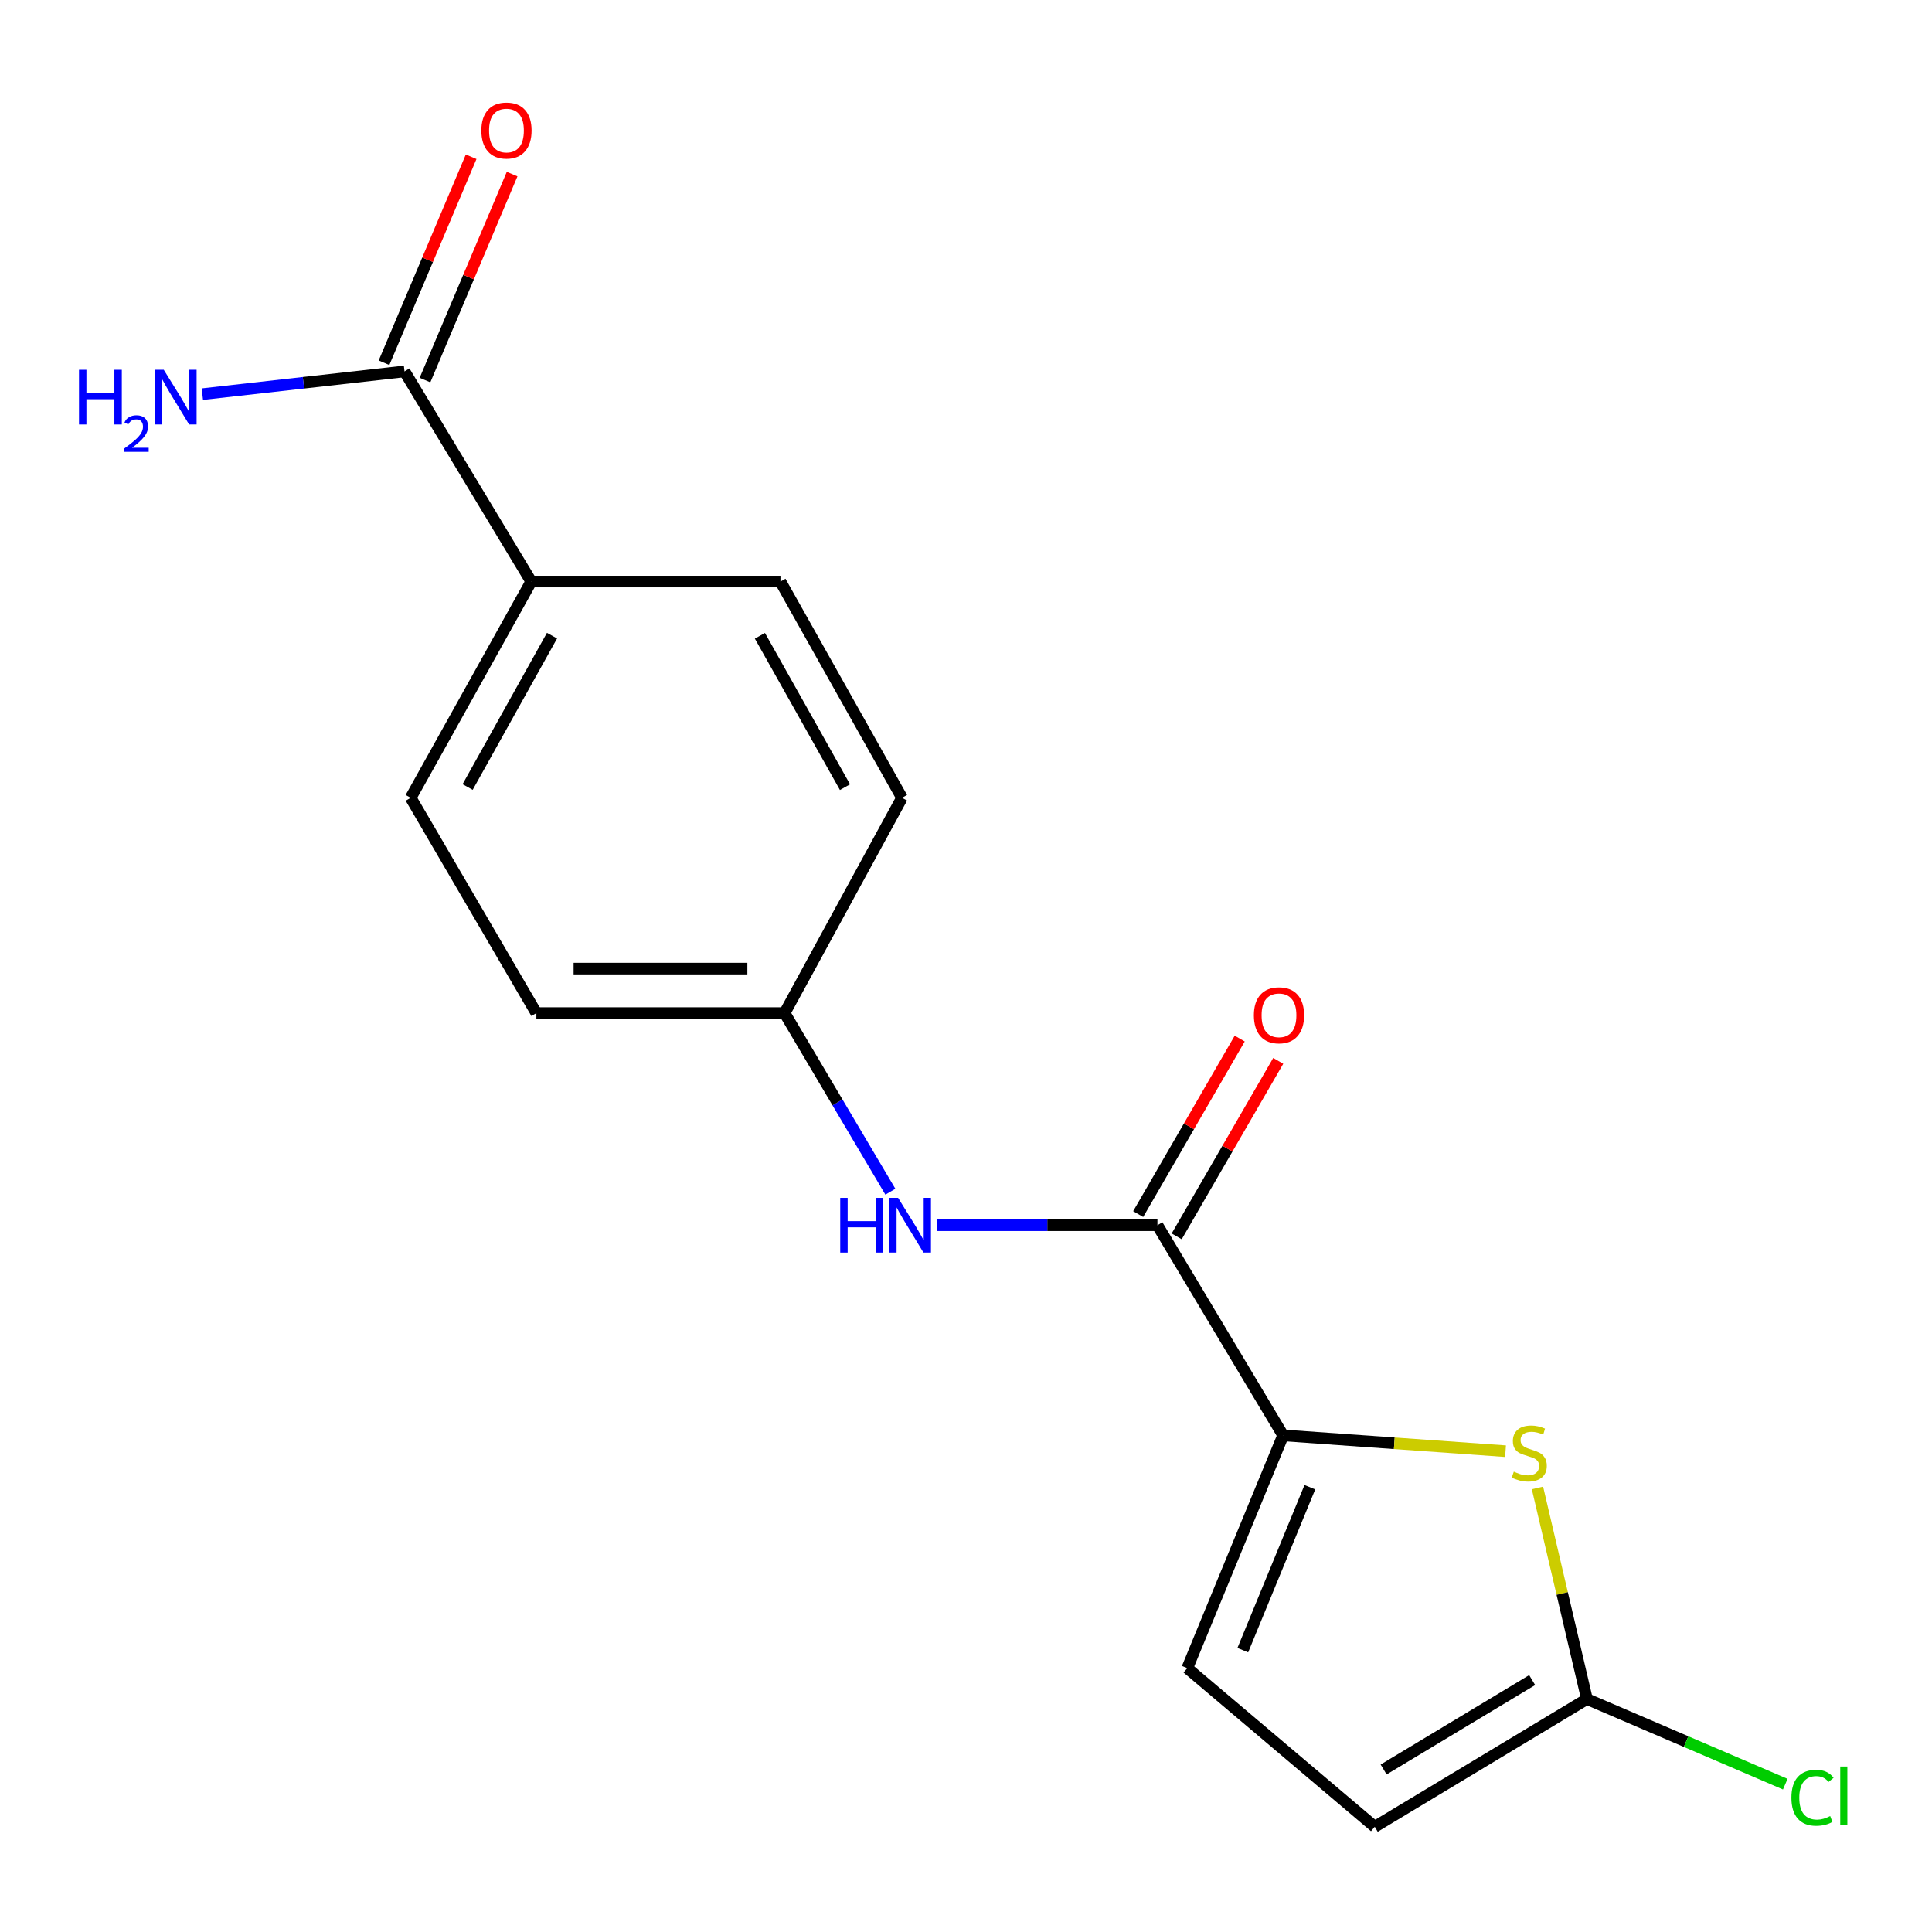 <?xml version='1.0' encoding='iso-8859-1'?>
<svg version='1.1' baseProfile='full'
              xmlns='http://www.w3.org/2000/svg'
                      xmlns:rdkit='http://www.rdkit.org/xml'
                      xmlns:xlink='http://www.w3.org/1999/xlink'
                  xml:space='preserve'
width='1000px' height='1000px' viewBox='0 0 1000 1000'>
<!-- END OF HEADER -->
<rect style='opacity:1.0;fill:#FFFFFF;stroke:none' width='1000' height='1000' x='0' y='0'> </rect>
<path class='bond-0' d='M 664.127,742.942 L 721.695,747.035' style='fill:none;fill-rule:evenodd;stroke:#000000;stroke-width:6px;stroke-linecap:butt;stroke-linejoin:miter;stroke-opacity:1' />
<path class='bond-0' d='M 721.695,747.035 L 779.263,751.127' style='fill:none;fill-rule:evenodd;stroke:#CCCC00;stroke-width:6px;stroke-linecap:butt;stroke-linejoin:miter;stroke-opacity:1' />
<path class='bond-1' d='M 664.127,742.942 L 599.086,634.173' style='fill:none;fill-rule:evenodd;stroke:#000000;stroke-width:6px;stroke-linecap:butt;stroke-linejoin:miter;stroke-opacity:1' />
<path class='bond-3' d='M 664.127,742.942 L 614.54,863.417' style='fill:none;fill-rule:evenodd;stroke:#000000;stroke-width:6px;stroke-linecap:butt;stroke-linejoin:miter;stroke-opacity:1' />
<path class='bond-3' d='M 677.984,769.778 L 643.273,854.111' style='fill:none;fill-rule:evenodd;stroke:#000000;stroke-width:6px;stroke-linecap:butt;stroke-linejoin:miter;stroke-opacity:1' />
<path class='bond-2' d='M 795.79,770.152 L 808.593,824.787' style='fill:none;fill-rule:evenodd;stroke:#CCCC00;stroke-width:6px;stroke-linecap:butt;stroke-linejoin:miter;stroke-opacity:1' />
<path class='bond-2' d='M 808.593,824.787 L 821.396,879.422' style='fill:none;fill-rule:evenodd;stroke:#000000;stroke-width:6px;stroke-linecap:butt;stroke-linejoin:miter;stroke-opacity:1' />
<path class='bond-4' d='M 599.086,634.173 L 542.076,634.173' style='fill:none;fill-rule:evenodd;stroke:#000000;stroke-width:6px;stroke-linecap:butt;stroke-linejoin:miter;stroke-opacity:1' />
<path class='bond-4' d='M 542.076,634.173 L 485.065,634.173' style='fill:none;fill-rule:evenodd;stroke:#0000FF;stroke-width:6px;stroke-linecap:butt;stroke-linejoin:miter;stroke-opacity:1' />
<path class='bond-8' d='M 609.052,639.939 L 635.332,594.518' style='fill:none;fill-rule:evenodd;stroke:#000000;stroke-width:6px;stroke-linecap:butt;stroke-linejoin:miter;stroke-opacity:1' />
<path class='bond-8' d='M 635.332,594.518 L 661.612,549.097' style='fill:none;fill-rule:evenodd;stroke:#FF0000;stroke-width:6px;stroke-linecap:butt;stroke-linejoin:miter;stroke-opacity:1' />
<path class='bond-8' d='M 589.12,628.407 L 615.4,582.985' style='fill:none;fill-rule:evenodd;stroke:#000000;stroke-width:6px;stroke-linecap:butt;stroke-linejoin:miter;stroke-opacity:1' />
<path class='bond-8' d='M 615.4,582.985 L 641.68,537.564' style='fill:none;fill-rule:evenodd;stroke:#FF0000;stroke-width:6px;stroke-linecap:butt;stroke-linejoin:miter;stroke-opacity:1' />
<path class='bond-13' d='M 821.396,879.422 L 872.724,901.452' style='fill:none;fill-rule:evenodd;stroke:#000000;stroke-width:6px;stroke-linecap:butt;stroke-linejoin:miter;stroke-opacity:1' />
<path class='bond-13' d='M 872.724,901.452 L 924.052,923.483' style='fill:none;fill-rule:evenodd;stroke:#00CC00;stroke-width:6px;stroke-linecap:butt;stroke-linejoin:miter;stroke-opacity:1' />
<path class='bond-17' d='M 821.396,879.422 L 711.565,945.538' style='fill:none;fill-rule:evenodd;stroke:#000000;stroke-width:6px;stroke-linecap:butt;stroke-linejoin:miter;stroke-opacity:1' />
<path class='bond-17' d='M 793.045,869.61 L 716.163,915.891' style='fill:none;fill-rule:evenodd;stroke:#000000;stroke-width:6px;stroke-linecap:butt;stroke-linejoin:miter;stroke-opacity:1' />
<path class='bond-6' d='M 614.54,863.417 L 711.565,945.538' style='fill:none;fill-rule:evenodd;stroke:#000000;stroke-width:6px;stroke-linecap:butt;stroke-linejoin:miter;stroke-opacity:1' />
<path class='bond-10' d='M 460.853,616.823 L 433.482,570.595' style='fill:none;fill-rule:evenodd;stroke:#0000FF;stroke-width:6px;stroke-linecap:butt;stroke-linejoin:miter;stroke-opacity:1' />
<path class='bond-10' d='M 433.482,570.595 L 406.111,524.368' style='fill:none;fill-rule:evenodd;stroke:#000000;stroke-width:6px;stroke-linecap:butt;stroke-linejoin:miter;stroke-opacity:1' />
<path class='bond-5' d='M 209.374,192.239 L 274.966,301.008' style='fill:none;fill-rule:evenodd;stroke:#000000;stroke-width:6px;stroke-linecap:butt;stroke-linejoin:miter;stroke-opacity:1' />
<path class='bond-9' d='M 219.979,196.725 L 242.527,143.418' style='fill:none;fill-rule:evenodd;stroke:#000000;stroke-width:6px;stroke-linecap:butt;stroke-linejoin:miter;stroke-opacity:1' />
<path class='bond-9' d='M 242.527,143.418 L 265.076,90.111' style='fill:none;fill-rule:evenodd;stroke:#FF0000;stroke-width:6px;stroke-linecap:butt;stroke-linejoin:miter;stroke-opacity:1' />
<path class='bond-9' d='M 198.77,187.754 L 221.318,134.447' style='fill:none;fill-rule:evenodd;stroke:#000000;stroke-width:6px;stroke-linecap:butt;stroke-linejoin:miter;stroke-opacity:1' />
<path class='bond-9' d='M 221.318,134.447 L 243.867,81.14' style='fill:none;fill-rule:evenodd;stroke:#FF0000;stroke-width:6px;stroke-linecap:butt;stroke-linejoin:miter;stroke-opacity:1' />
<path class='bond-14' d='M 209.374,192.239 L 157.057,198.127' style='fill:none;fill-rule:evenodd;stroke:#000000;stroke-width:6px;stroke-linecap:butt;stroke-linejoin:miter;stroke-opacity:1' />
<path class='bond-14' d='M 157.057,198.127 L 104.741,204.014' style='fill:none;fill-rule:evenodd;stroke:#0000FF;stroke-width:6px;stroke-linecap:butt;stroke-linejoin:miter;stroke-opacity:1' />
<path class='bond-7' d='M 274.966,301.008 L 212.573,412.938' style='fill:none;fill-rule:evenodd;stroke:#000000;stroke-width:6px;stroke-linecap:butt;stroke-linejoin:miter;stroke-opacity:1' />
<path class='bond-7' d='M 285.721,329.01 L 242.046,407.36' style='fill:none;fill-rule:evenodd;stroke:#000000;stroke-width:6px;stroke-linecap:butt;stroke-linejoin:miter;stroke-opacity:1' />
<path class='bond-18' d='M 274.966,301.008 L 403.961,301.008' style='fill:none;fill-rule:evenodd;stroke:#000000;stroke-width:6px;stroke-linecap:butt;stroke-linejoin:miter;stroke-opacity:1' />
<path class='bond-15' d='M 406.111,524.368 L 277.627,524.368' style='fill:none;fill-rule:evenodd;stroke:#000000;stroke-width:6px;stroke-linecap:butt;stroke-linejoin:miter;stroke-opacity:1' />
<path class='bond-15' d='M 386.838,501.34 L 296.9,501.34' style='fill:none;fill-rule:evenodd;stroke:#000000;stroke-width:6px;stroke-linecap:butt;stroke-linejoin:miter;stroke-opacity:1' />
<path class='bond-16' d='M 406.111,524.368 L 466.879,412.938' style='fill:none;fill-rule:evenodd;stroke:#000000;stroke-width:6px;stroke-linecap:butt;stroke-linejoin:miter;stroke-opacity:1' />
<path class='bond-11' d='M 403.961,301.008 L 466.879,412.938' style='fill:none;fill-rule:evenodd;stroke:#000000;stroke-width:6px;stroke-linecap:butt;stroke-linejoin:miter;stroke-opacity:1' />
<path class='bond-11' d='M 393.325,329.082 L 437.367,407.432' style='fill:none;fill-rule:evenodd;stroke:#000000;stroke-width:6px;stroke-linecap:butt;stroke-linejoin:miter;stroke-opacity:1' />
<path class='bond-12' d='M 212.573,412.938 L 277.627,524.368' style='fill:none;fill-rule:evenodd;stroke:#000000;stroke-width:6px;stroke-linecap:butt;stroke-linejoin:miter;stroke-opacity:1' />
<path  class='atom-1' d='M 783.536 761.72
Q 783.856 761.84, 785.176 762.4
Q 786.496 762.96, 787.936 763.32
Q 789.416 763.64, 790.856 763.64
Q 793.536 763.64, 795.096 762.36
Q 796.656 761.04, 796.656 758.76
Q 796.656 757.2, 795.856 756.24
Q 795.096 755.28, 793.896 754.76
Q 792.696 754.24, 790.696 753.64
Q 788.176 752.88, 786.656 752.16
Q 785.176 751.44, 784.096 749.92
Q 783.056 748.4, 783.056 745.84
Q 783.056 742.28, 785.456 740.08
Q 787.896 737.88, 792.696 737.88
Q 795.976 737.88, 799.696 739.44
L 798.776 742.52
Q 795.376 741.12, 792.816 741.12
Q 790.056 741.12, 788.536 742.28
Q 787.016 743.4, 787.056 745.36
Q 787.056 746.88, 787.816 747.8
Q 788.616 748.72, 789.736 749.24
Q 790.896 749.76, 792.816 750.36
Q 795.376 751.16, 796.896 751.96
Q 798.416 752.76, 799.496 754.4
Q 800.616 756, 800.616 758.76
Q 800.616 762.68, 797.976 764.8
Q 795.376 766.88, 791.016 766.88
Q 788.496 766.88, 786.576 766.32
Q 784.696 765.8, 782.456 764.88
L 783.536 761.72
' fill='#CCCC00'/>
<path  class='atom-5' d='M 434.906 620.013
L 438.746 620.013
L 438.746 632.053
L 453.226 632.053
L 453.226 620.013
L 457.066 620.013
L 457.066 648.333
L 453.226 648.333
L 453.226 635.253
L 438.746 635.253
L 438.746 648.333
L 434.906 648.333
L 434.906 620.013
' fill='#0000FF'/>
<path  class='atom-5' d='M 464.866 620.013
L 474.146 635.013
Q 475.066 636.493, 476.546 639.173
Q 478.026 641.853, 478.106 642.013
L 478.106 620.013
L 481.866 620.013
L 481.866 648.333
L 477.986 648.333
L 468.026 631.933
Q 466.866 630.013, 465.626 627.813
Q 464.426 625.613, 464.066 624.933
L 464.066 648.333
L 460.386 648.333
L 460.386 620.013
L 464.866 620.013
' fill='#0000FF'/>
<path  class='atom-9' d='M 649.003 525.51
Q 649.003 518.71, 652.363 514.91
Q 655.723 511.11, 662.003 511.11
Q 668.283 511.11, 671.643 514.91
Q 675.003 518.71, 675.003 525.51
Q 675.003 532.39, 671.603 536.31
Q 668.203 540.19, 662.003 540.19
Q 655.763 540.19, 652.363 536.31
Q 649.003 532.43, 649.003 525.51
M 662.003 536.99
Q 666.323 536.99, 668.643 534.11
Q 671.003 531.19, 671.003 525.51
Q 671.003 519.95, 668.643 517.15
Q 666.323 514.31, 662.003 514.31
Q 657.683 514.31, 655.323 517.11
Q 653.003 519.91, 653.003 525.51
Q 653.003 531.23, 655.323 534.11
Q 657.683 536.99, 662.003 536.99
' fill='#FF0000'/>
<path  class='atom-10' d='M 249.147 67.559
Q 249.147 60.759, 252.507 56.959
Q 255.867 53.159, 262.147 53.159
Q 268.427 53.159, 271.787 56.959
Q 275.147 60.759, 275.147 67.559
Q 275.147 74.439, 271.747 78.359
Q 268.347 82.239, 262.147 82.239
Q 255.907 82.239, 252.507 78.359
Q 249.147 74.479, 249.147 67.559
M 262.147 79.039
Q 266.467 79.039, 268.787 76.159
Q 271.147 73.239, 271.147 67.559
Q 271.147 61.999, 268.787 59.199
Q 266.467 56.359, 262.147 56.359
Q 257.827 56.359, 255.467 59.159
Q 253.147 61.959, 253.147 67.559
Q 253.147 73.279, 255.467 76.159
Q 257.827 79.039, 262.147 79.039
' fill='#FF0000'/>
<path  class='atom-14' d='M 927.228 930.513
Q 927.228 923.473, 930.508 919.793
Q 933.828 916.073, 940.108 916.073
Q 945.948 916.073, 949.068 920.193
L 946.428 922.353
Q 944.148 919.353, 940.108 919.353
Q 935.828 919.353, 933.548 922.233
Q 931.308 925.073, 931.308 930.513
Q 931.308 936.113, 933.628 938.993
Q 935.988 941.873, 940.548 941.873
Q 943.668 941.873, 947.308 939.993
L 948.428 942.993
Q 946.948 943.953, 944.708 944.513
Q 942.468 945.073, 939.988 945.073
Q 933.828 945.073, 930.508 941.313
Q 927.228 937.553, 927.228 930.513
' fill='#00CC00'/>
<path  class='atom-14' d='M 952.508 914.353
L 956.188 914.353
L 956.188 944.713
L 952.508 944.713
L 952.508 914.353
' fill='#00CC00'/>
<path  class='atom-15' d='M 40.89 191.397
L 44.73 191.397
L 44.73 203.437
L 59.21 203.437
L 59.21 191.397
L 63.05 191.397
L 63.05 219.717
L 59.21 219.717
L 59.21 206.637
L 44.73 206.637
L 44.73 219.717
L 40.89 219.717
L 40.89 191.397
' fill='#0000FF'/>
<path  class='atom-15' d='M 64.423 218.724
Q 65.109 216.955, 66.746 215.978
Q 68.383 214.975, 70.653 214.975
Q 73.478 214.975, 75.062 216.506
Q 76.646 218.037, 76.646 220.756
Q 76.646 223.528, 74.587 226.116
Q 72.554 228.703, 68.33 231.765
L 76.963 231.765
L 76.963 233.877
L 64.37 233.877
L 64.37 232.108
Q 67.855 229.627, 69.914 227.779
Q 72 225.931, 73.003 224.268
Q 74.006 222.604, 74.006 220.888
Q 74.006 219.093, 73.109 218.09
Q 72.211 217.087, 70.653 217.087
Q 69.149 217.087, 68.145 217.694
Q 67.142 218.301, 66.43 219.648
L 64.423 218.724
' fill='#0000FF'/>
<path  class='atom-15' d='M 84.763 191.397
L 94.043 206.397
Q 94.963 207.877, 96.443 210.557
Q 97.923 213.237, 98.003 213.397
L 98.003 191.397
L 101.763 191.397
L 101.763 219.717
L 97.883 219.717
L 87.923 203.317
Q 86.763 201.397, 85.523 199.197
Q 84.323 196.997, 83.963 196.317
L 83.963 219.717
L 80.283 219.717
L 80.283 191.397
L 84.763 191.397
' fill='#0000FF'/>
</svg>
